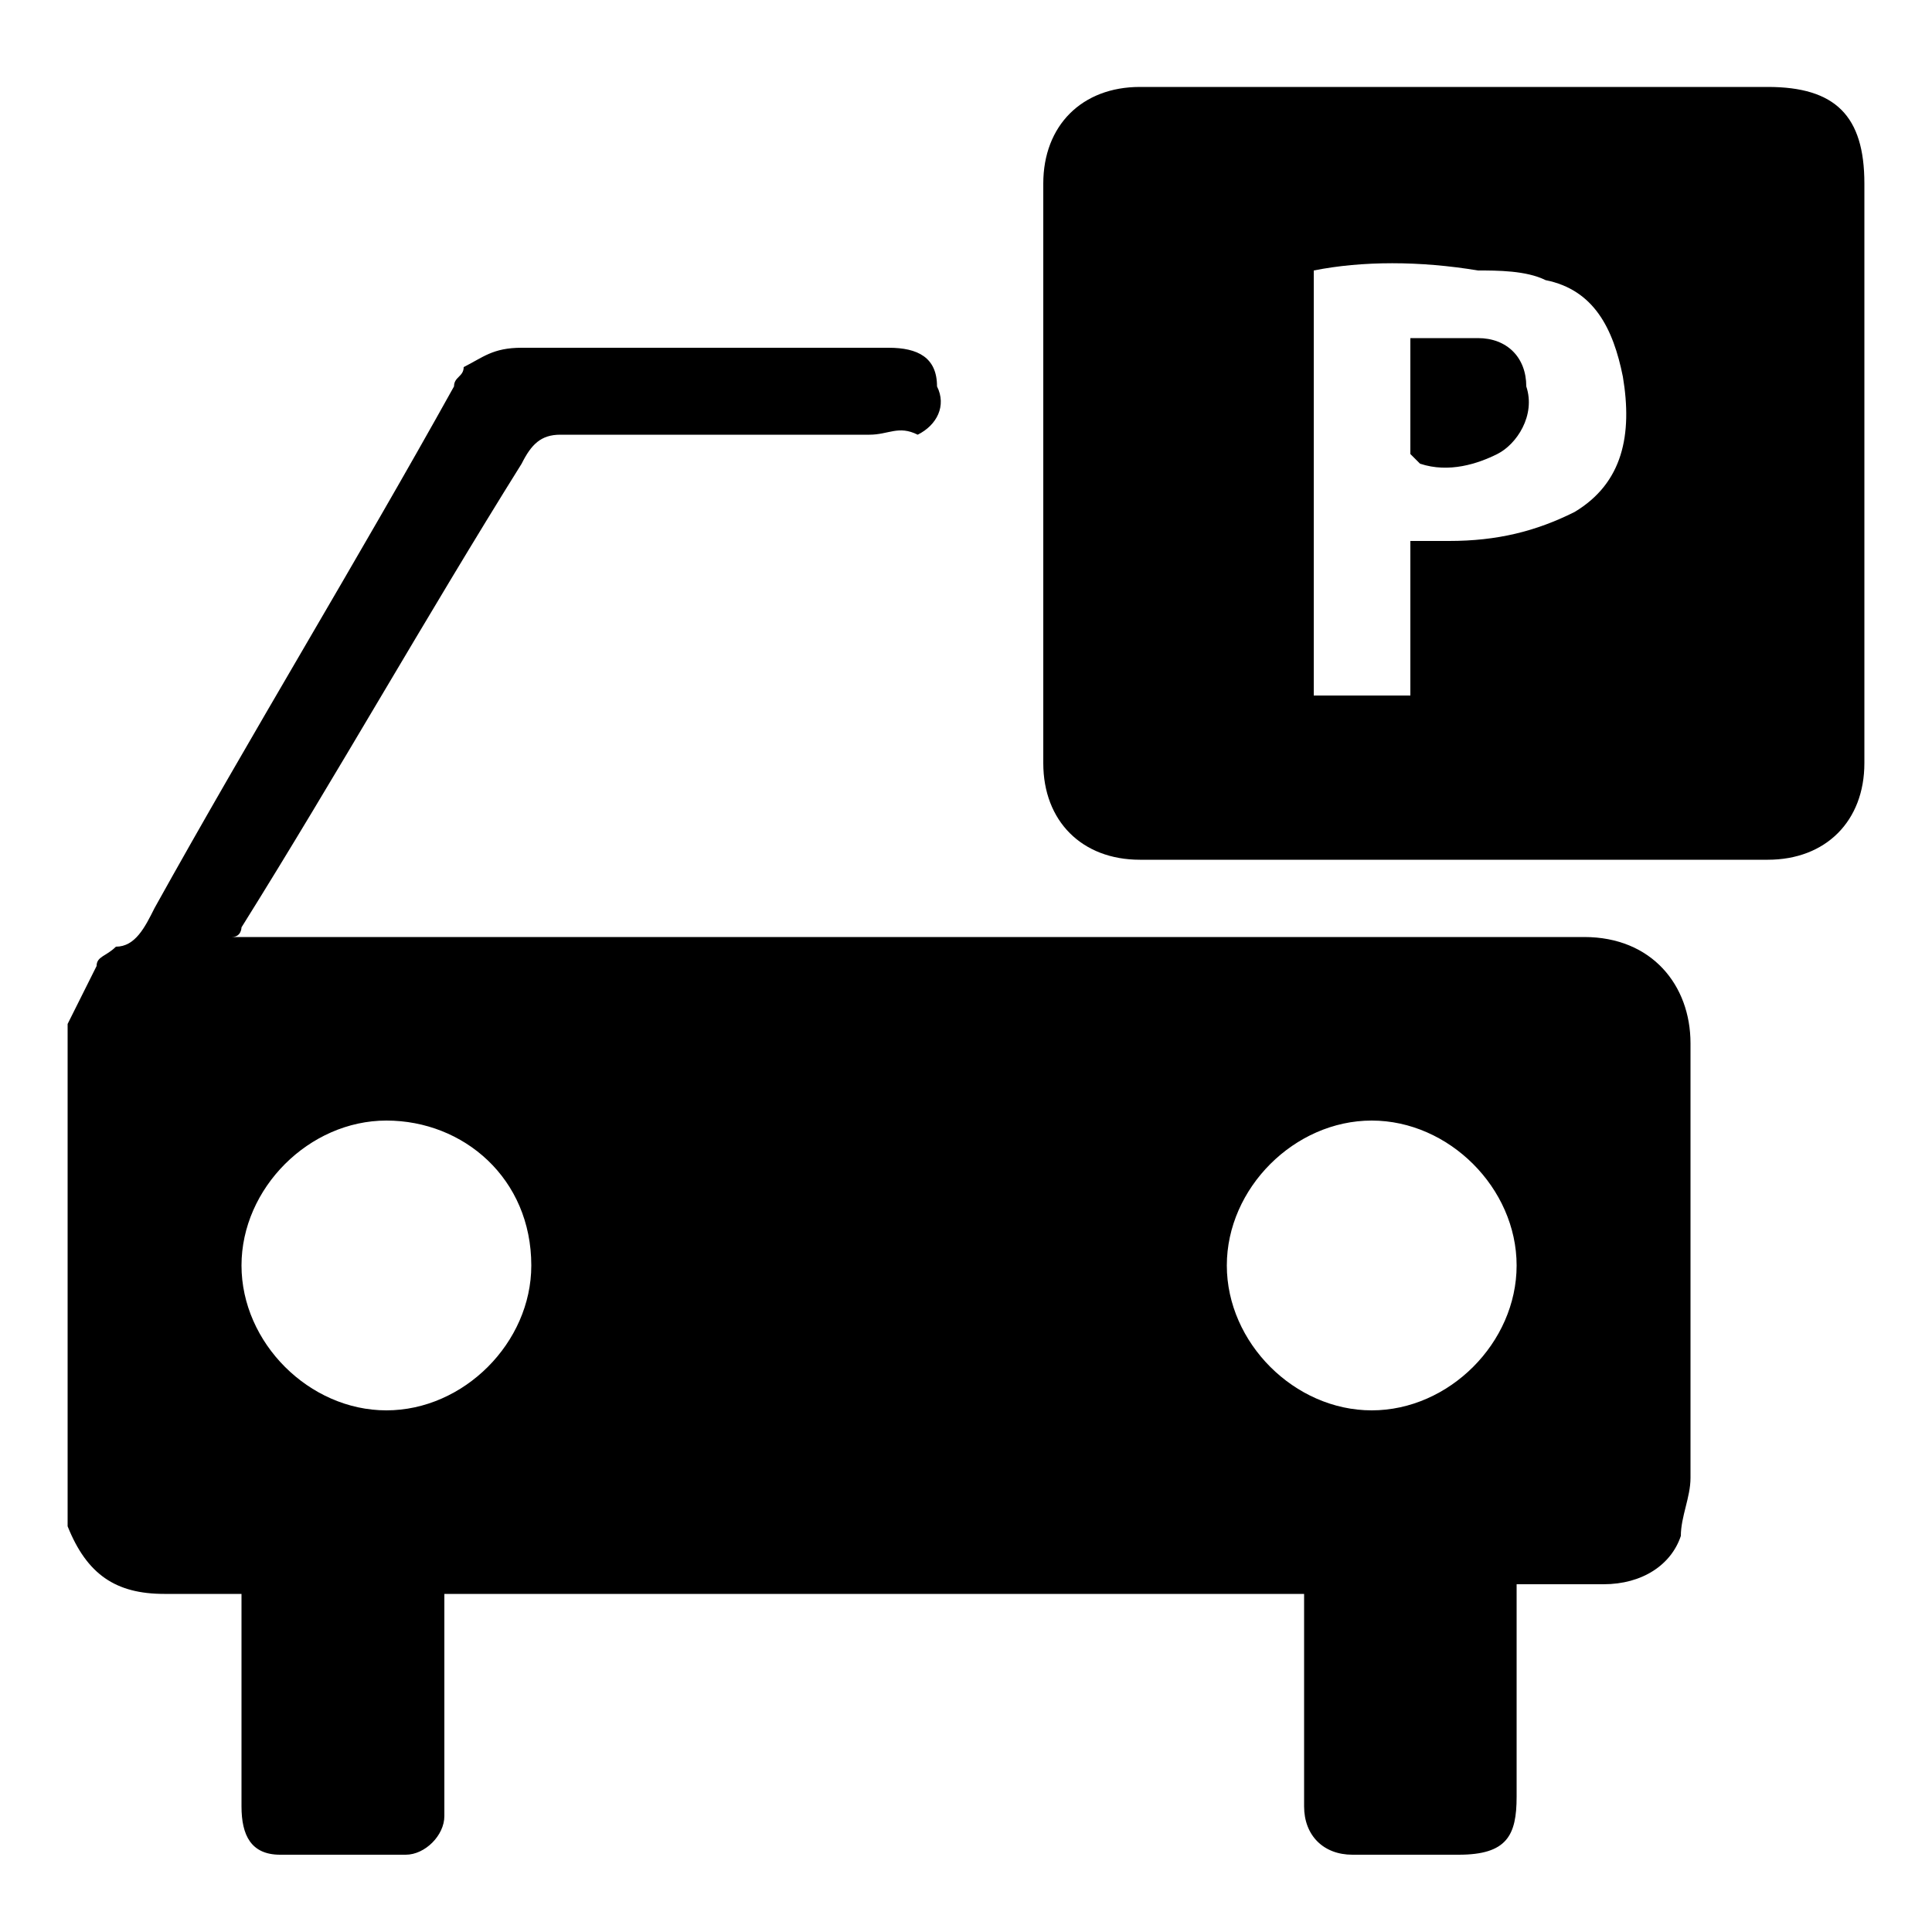 <svg width="20" height="20" viewBox="0 0 20 20" xmlns="http://www.w3.org/2000/svg">
<g fill="currentColor" fill-rule="evenodd">
			<path d="M0.7,10.6C0.8,10.4,0.9,10.2,1,10c0-0.1,0.1-0.1,0.2-0.2c0.2,0,0.3-0.2,0.4-0.4c1-1.8,2.1-3.6,3.1-5.4
				c0-0.1,0.1-0.1,0.1-0.2C5,3.7,5.1,3.6,5.4,3.6c1.3,0,2.5,0,3.8,0c0.3,0,0.5,0.1,0.5,0.4c0.1,0.2,0,0.4-0.2,0.5
				C9.3,4.4,9.2,4.5,9,4.5c-1,0-1.9,0-2.9,0c-0.1,0-0.2,0-0.3,0c-0.2,0-0.3,0.1-0.4,0.3C4.4,6.4,3.5,8,2.5,9.6c0,0,0,0.1-0.1,0.1
				c0.1,0,0.2,0,0.2,0c4.6,0,9.2,0,13.8,0c0.7,0,1.1,0.5,1.1,1.1c0,1.5,0,3,0,4.5c0,0.2-0.1,0.4-0.1,0.6c-0.1,0.3-0.4,0.5-0.8,0.5
				c-0.3,0-0.6,0-0.9,0c0,0.1,0,0.1,0,0.2c0,0.7,0,1.3,0,2c0,0.4-0.1,0.6-0.6,0.6c-0.4,0-0.7,0-1.1,0c-0.3,0-0.5-0.2-0.5-0.5
				c0-0.7,0-1.3,0-2c0-0.1,0-0.1,0-0.2c-3,0-5.9,0-8.9,0c0,0.1,0,0.1,0,0.2c0,0.6,0,1.2,0,1.8c0,0.1,0,0.2,0,0.3
				c0,0.2-0.2,0.4-0.4,0.4c-0.4,0-0.9,0-1.3,0c-0.3,0-0.4-0.2-0.4-0.5c0-0.7,0-1.3,0-2c0-0.1,0-0.1,0-0.2c-0.3,0-0.5,0-0.8,0
				c-0.5,0-0.8-0.2-1-0.7c0,0,0,0,0-0.1C0.7,13.9,0.7,12.2,0.7,10.6z M14.2,14.6c0.8,0,1.5-0.7,1.5-1.5c0-0.8-0.7-1.5-1.5-1.5
				c-0.8,0-1.5,0.7-1.5,1.5C12.7,13.9,13.4,14.6,14.2,14.6z M4,14.6c0.8,0,1.5-0.7,1.5-1.5c0-0.9-0.7-1.5-1.5-1.5
				c-0.8,0-1.5,0.7-1.5,1.5C2.5,13.9,3.2,14.6,4,14.6z"/>
			<path d="M15.1,0.9c1.1,0,2.1,0,3.2,0c0.7,0,1,0.3,1,1c0,2,0,4,0,6c0,0.6-0.4,1-1,1c-2.2,0-4.3,0-6.5,0c-0.6,0-1-0.4-1-1
				c0-2,0-4,0-6c0-0.6,0.4-1,1-1C12.9,0.9,14,0.9,15.1,0.9z M13.6,2.8c0,1.5,0,3,0,4.4c0.3,0,0.6,0,1,0c0-0.5,0-1,0-1.6
				c0.1,0,0.2,0,0.4,0c0.5,0,0.9-0.1,1.3-0.3c0.5-0.3,0.6-0.8,0.5-1.4c-0.1-0.5-0.3-0.9-0.8-1c-0.2-0.1-0.5-0.1-0.7-0.1
				C14.7,2.7,14.1,2.7,13.6,2.8z"/>
			<path d="M14.6,3.5c0.2,0,0.5,0,0.7,0c0.3,0,0.5,0.2,0.5,0.5c0.1,0.3-0.1,0.6-0.3,0.7c-0.2,0.1-0.5,0.2-0.8,0.1
				c0,0-0.1-0.1-0.1-0.1C14.6,4.3,14.6,3.9,14.6,3.5z"/>
</g>
</svg>
